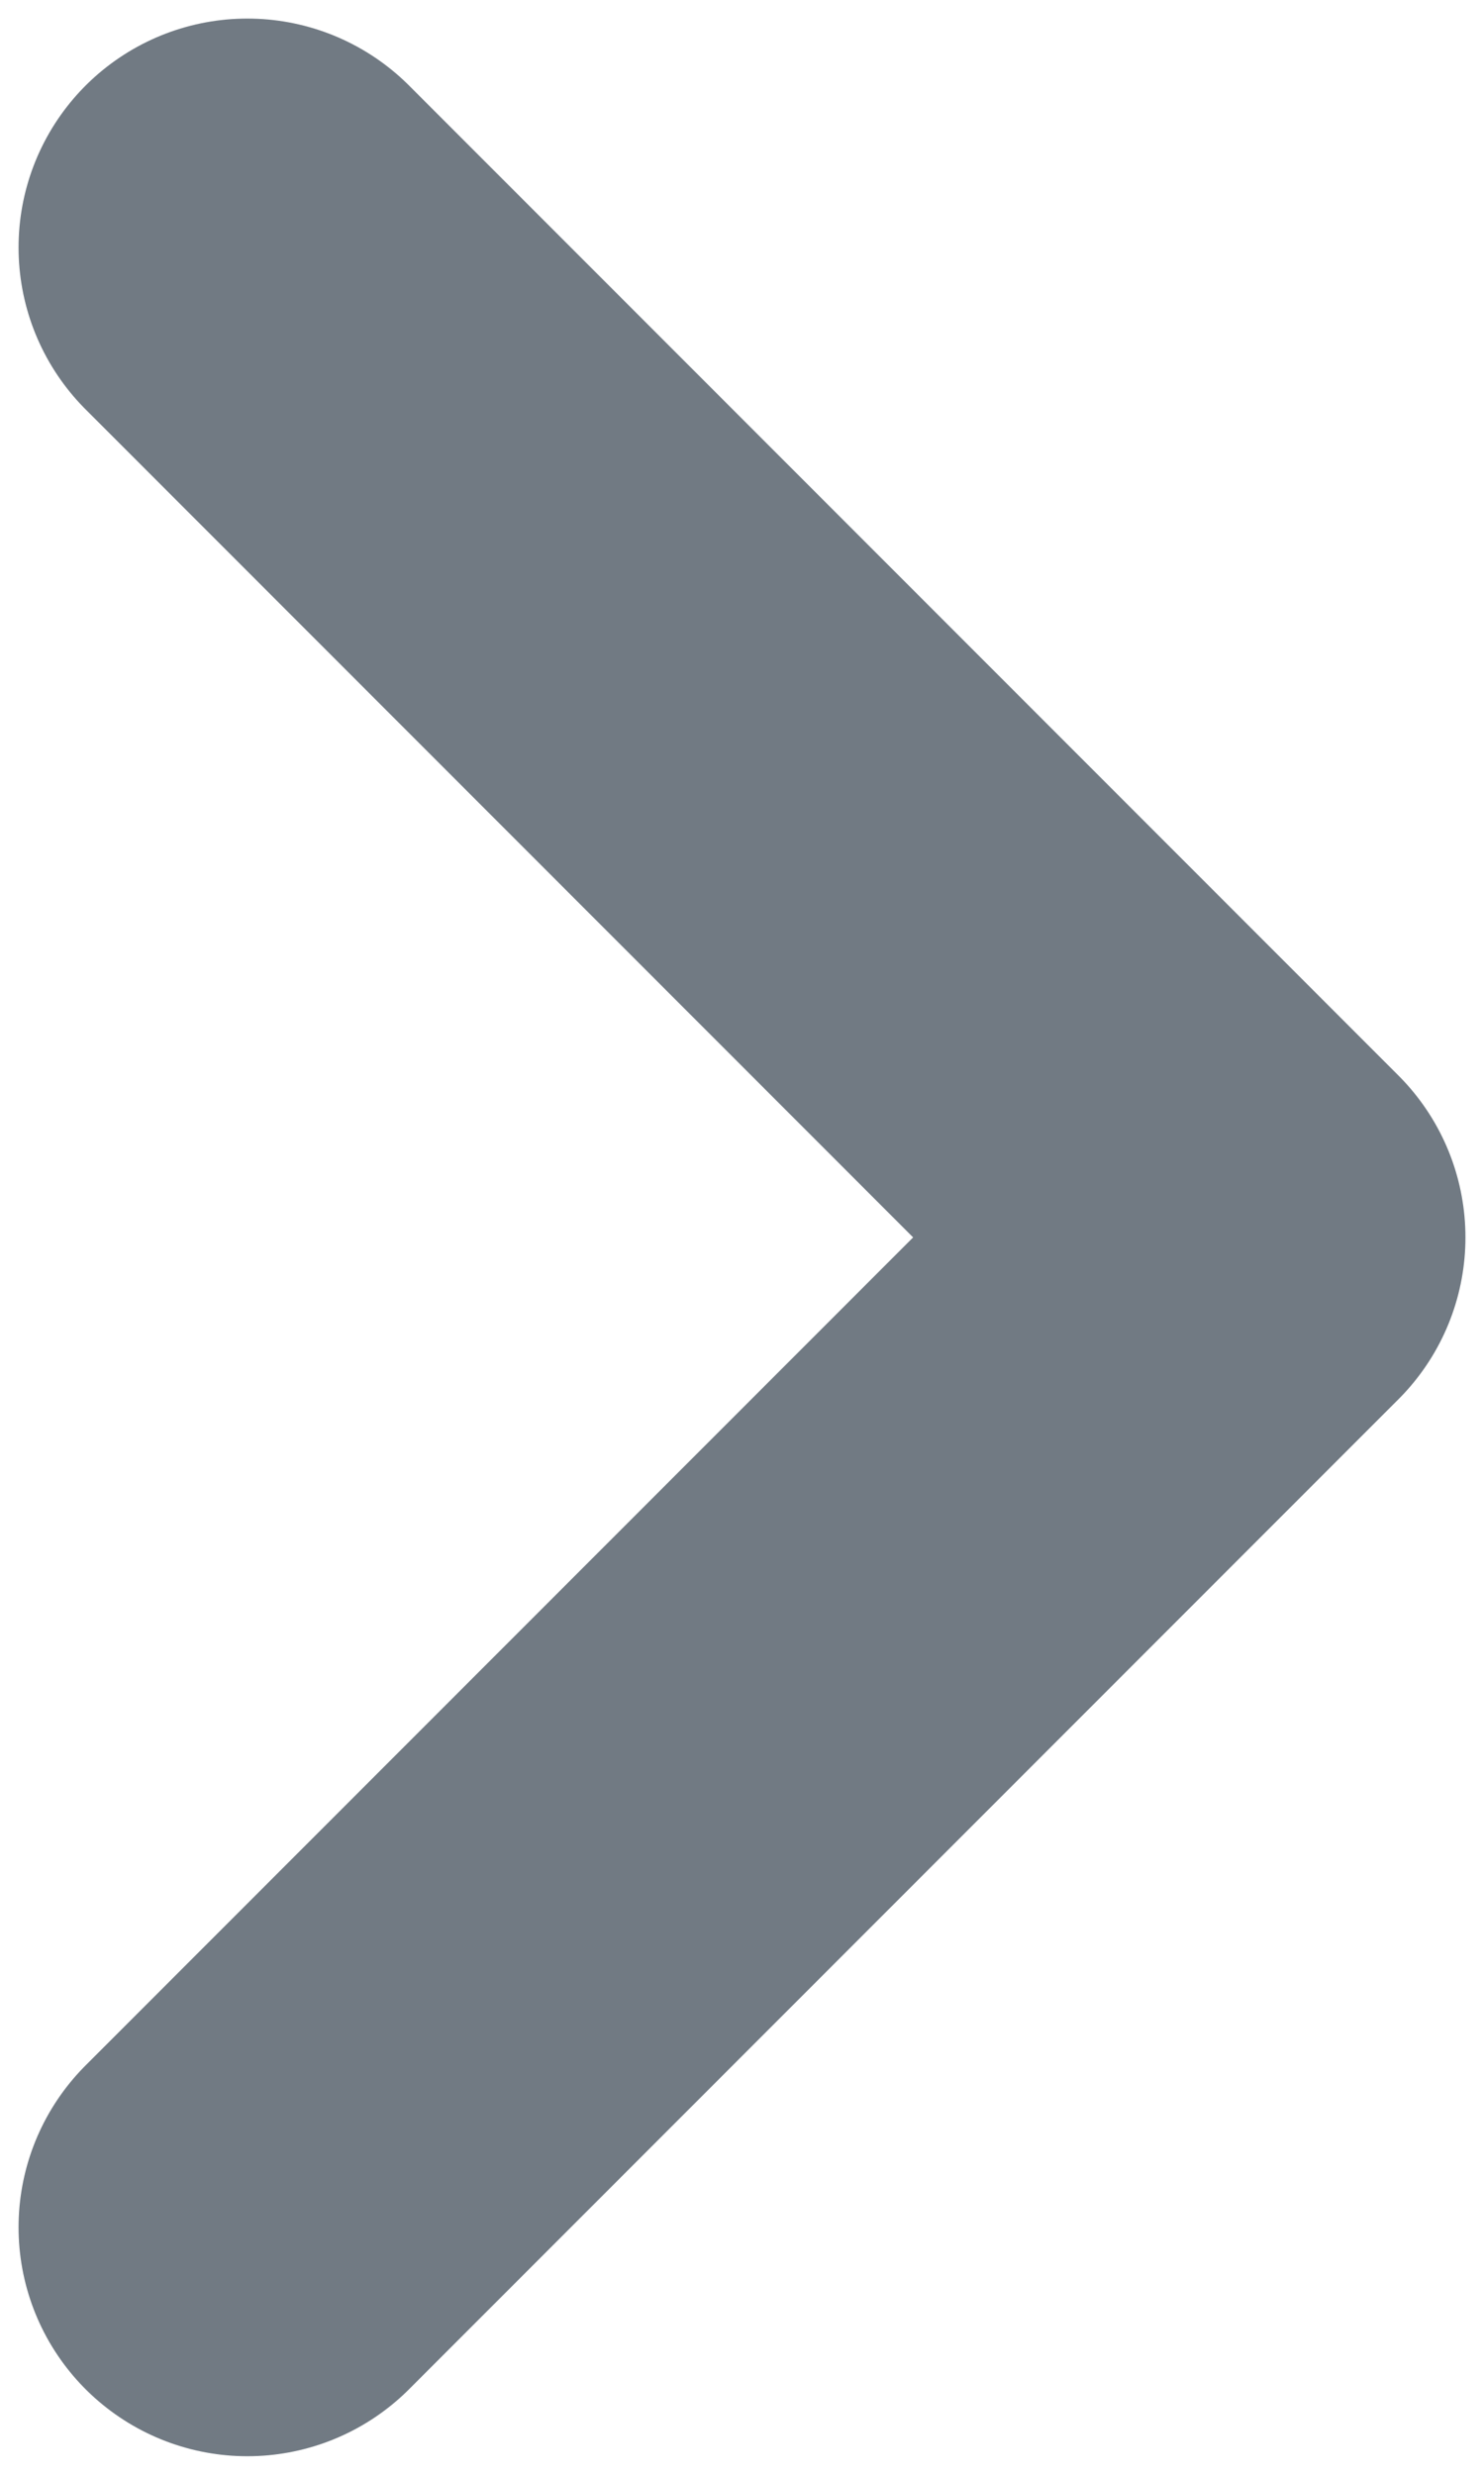 <svg width="6" height="10" viewBox="0 0 6 10" fill="none" xmlns="http://www.w3.org/2000/svg">
<path d="M1 9L5 5L1 1" stroke="#59636E" stroke-opacity="0.85" stroke-width="1.85" stroke-linecap="round" stroke-linejoin="round"/>
</svg>
